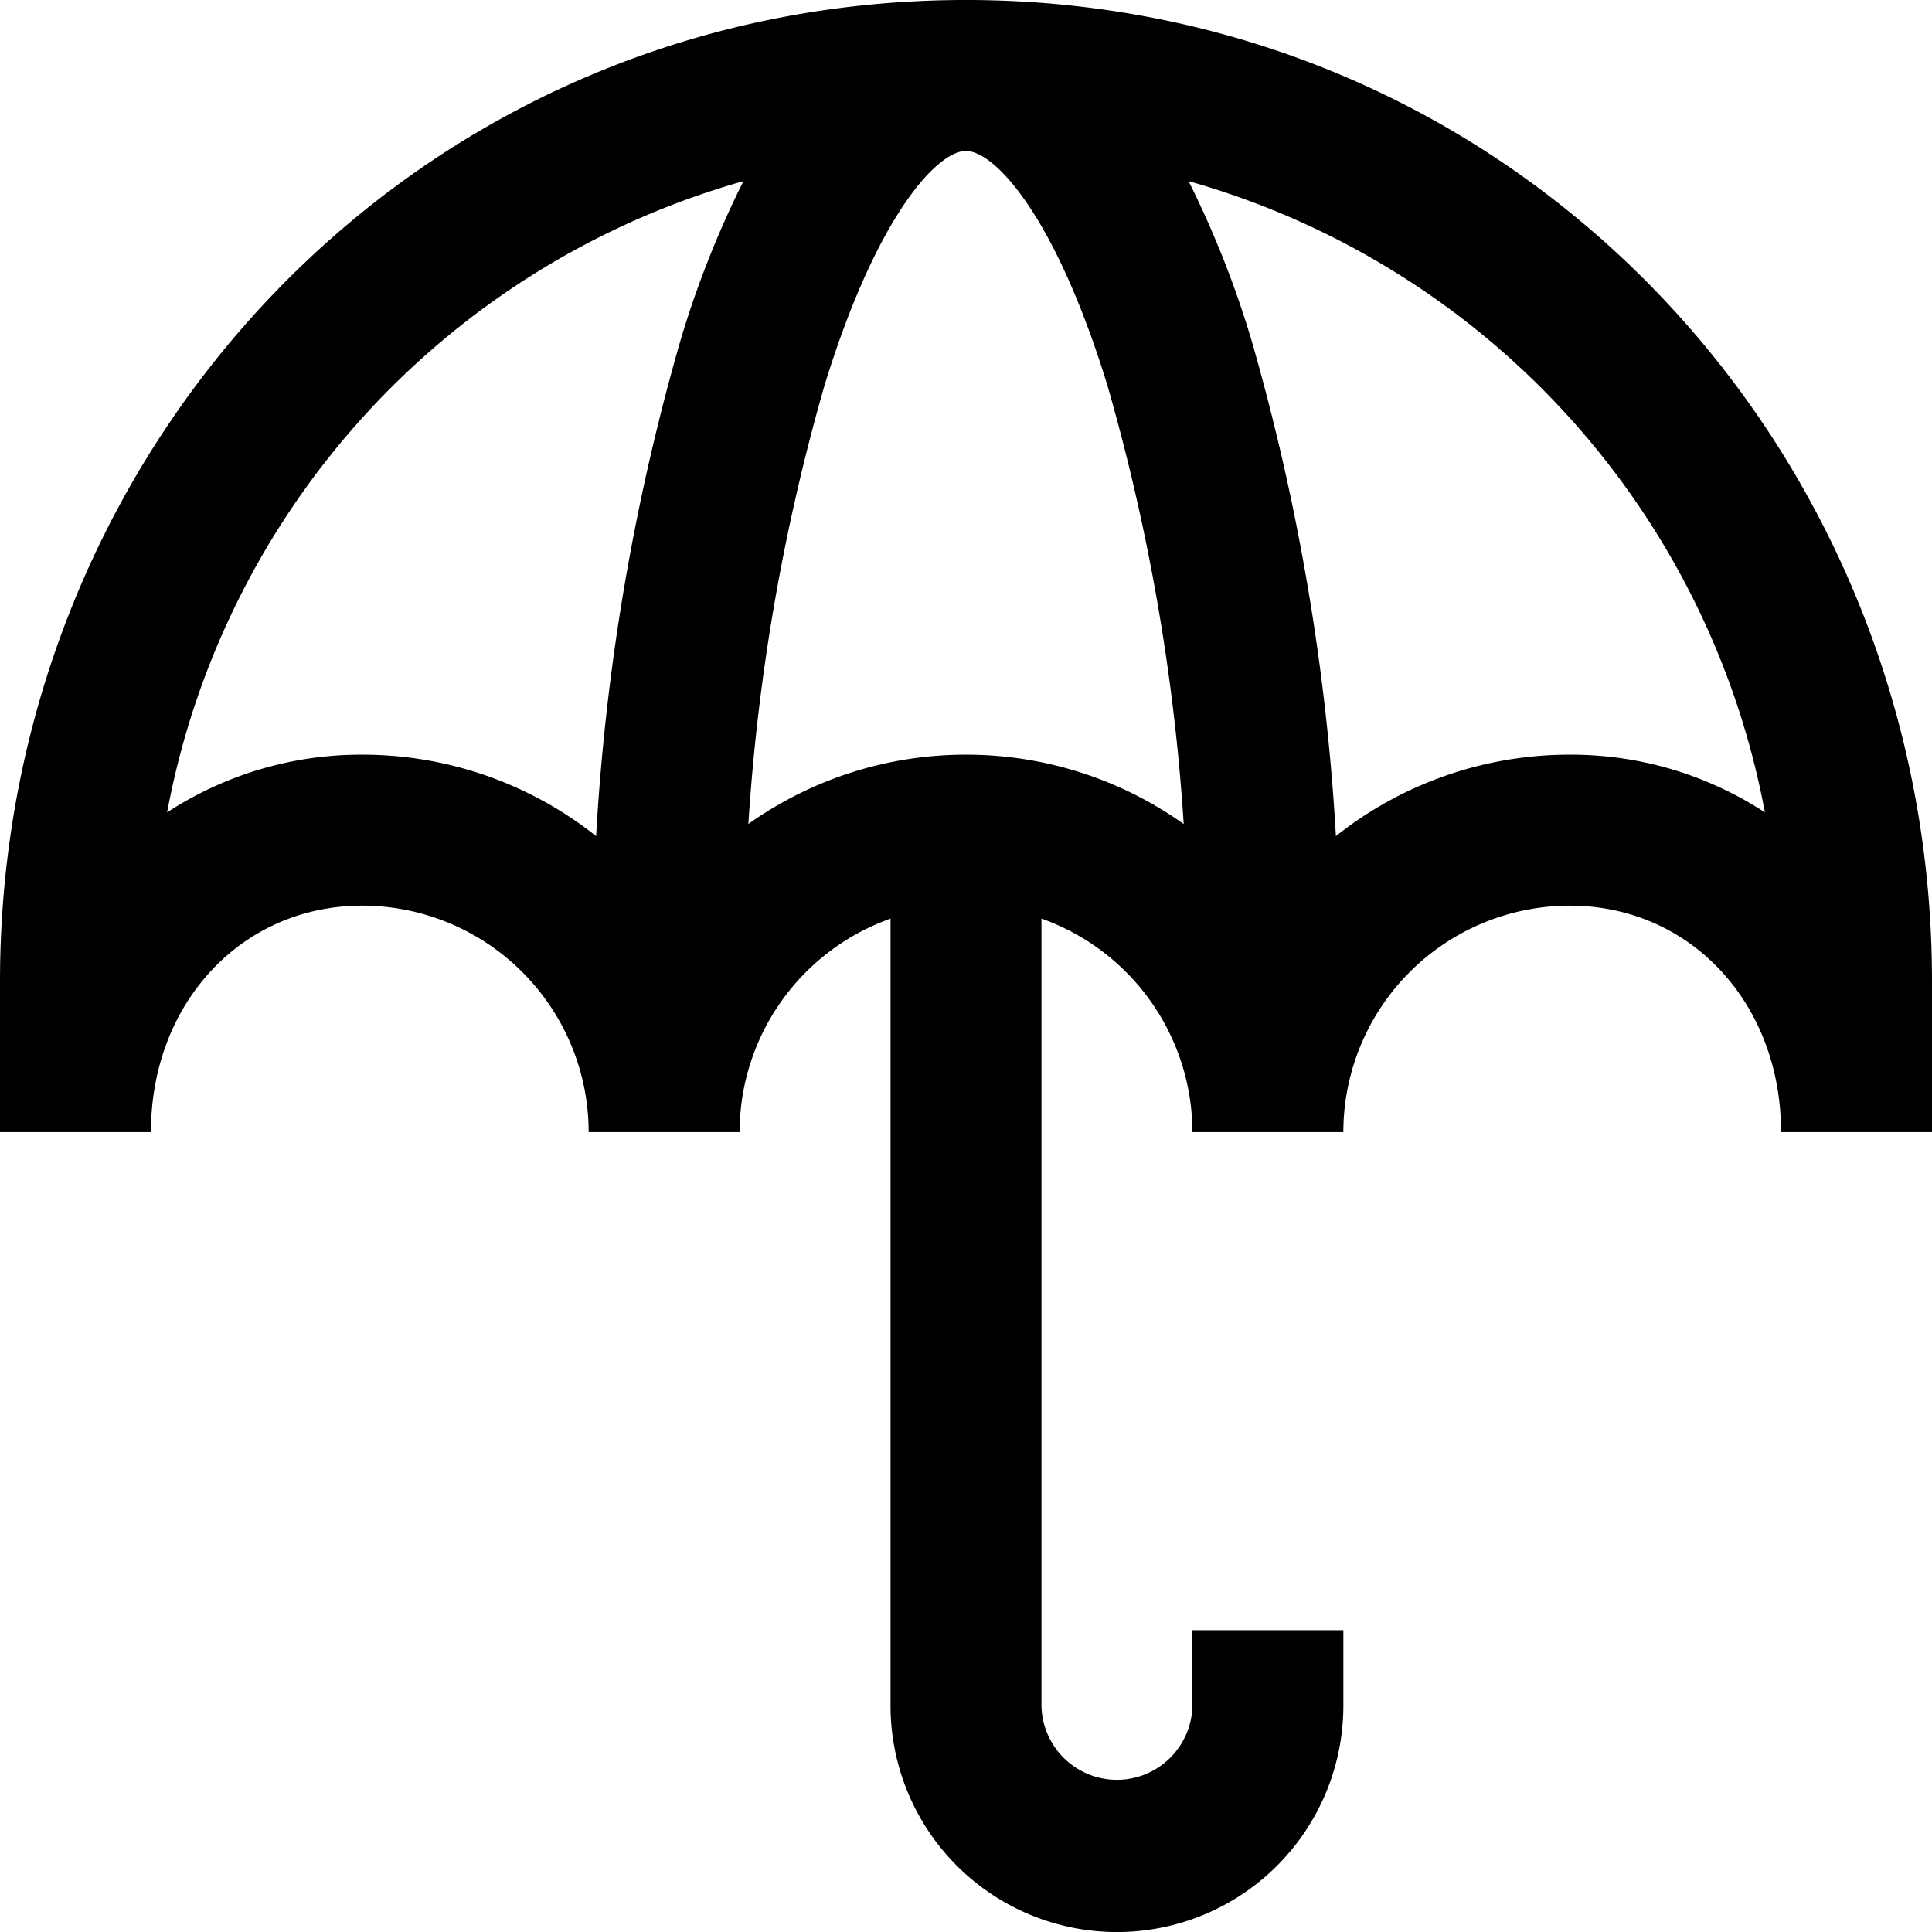 <svg id="protection_2_" data-name="protection (2)" xmlns="http://www.w3.org/2000/svg" width="81.063" height="81.063" viewBox="0 0 81.063 81.063">
  <path id="Path_72790" data-name="Path 72790" d="M40.7,0l-.17,0-.17,0C17.47.095,0,18.727,0,41.165V47.5H6.333c0-5.416,3.812-9.5,8.866-9.5a9.51,9.51,0,0,1,9.5,9.5h6.333a9.515,9.515,0,0,1,6.333-8.955v33.02a9.5,9.5,0,0,0,19,0V68.4H50.031v3.167a3.167,3.167,0,0,1-6.333,0V38.543A9.515,9.515,0,0,1,50.031,47.5h6.333a9.51,9.51,0,0,1,9.5-9.5c5.055,0,8.866,4.084,8.866,9.5h6.333V41.165C81.063,18.72,63.585.095,40.7,0ZM15.2,31.665a14.859,14.859,0,0,0-8.188,2.421A34,34,0,0,1,31.193,7.6a41.228,41.228,0,0,0-2.644,6.693,94.439,94.439,0,0,0-3.537,20.789A15.754,15.754,0,0,0,15.2,31.665Zm25.332,0A15.745,15.745,0,0,0,31.4,34.573,86.5,86.5,0,0,1,34.6,16.155c2.217-7.206,4.761-9.822,5.93-9.822s3.713,2.616,5.93,9.822a86.5,86.5,0,0,1,3.206,18.419A15.745,15.745,0,0,0,40.531,31.665Zm25.332,0a15.754,15.754,0,0,0-9.812,3.416,94.439,94.439,0,0,0-3.537-20.789A41.227,41.227,0,0,0,49.87,7.6,34,34,0,0,1,74.052,34.086,14.859,14.859,0,0,0,65.863,31.665Z"/>
</svg>
